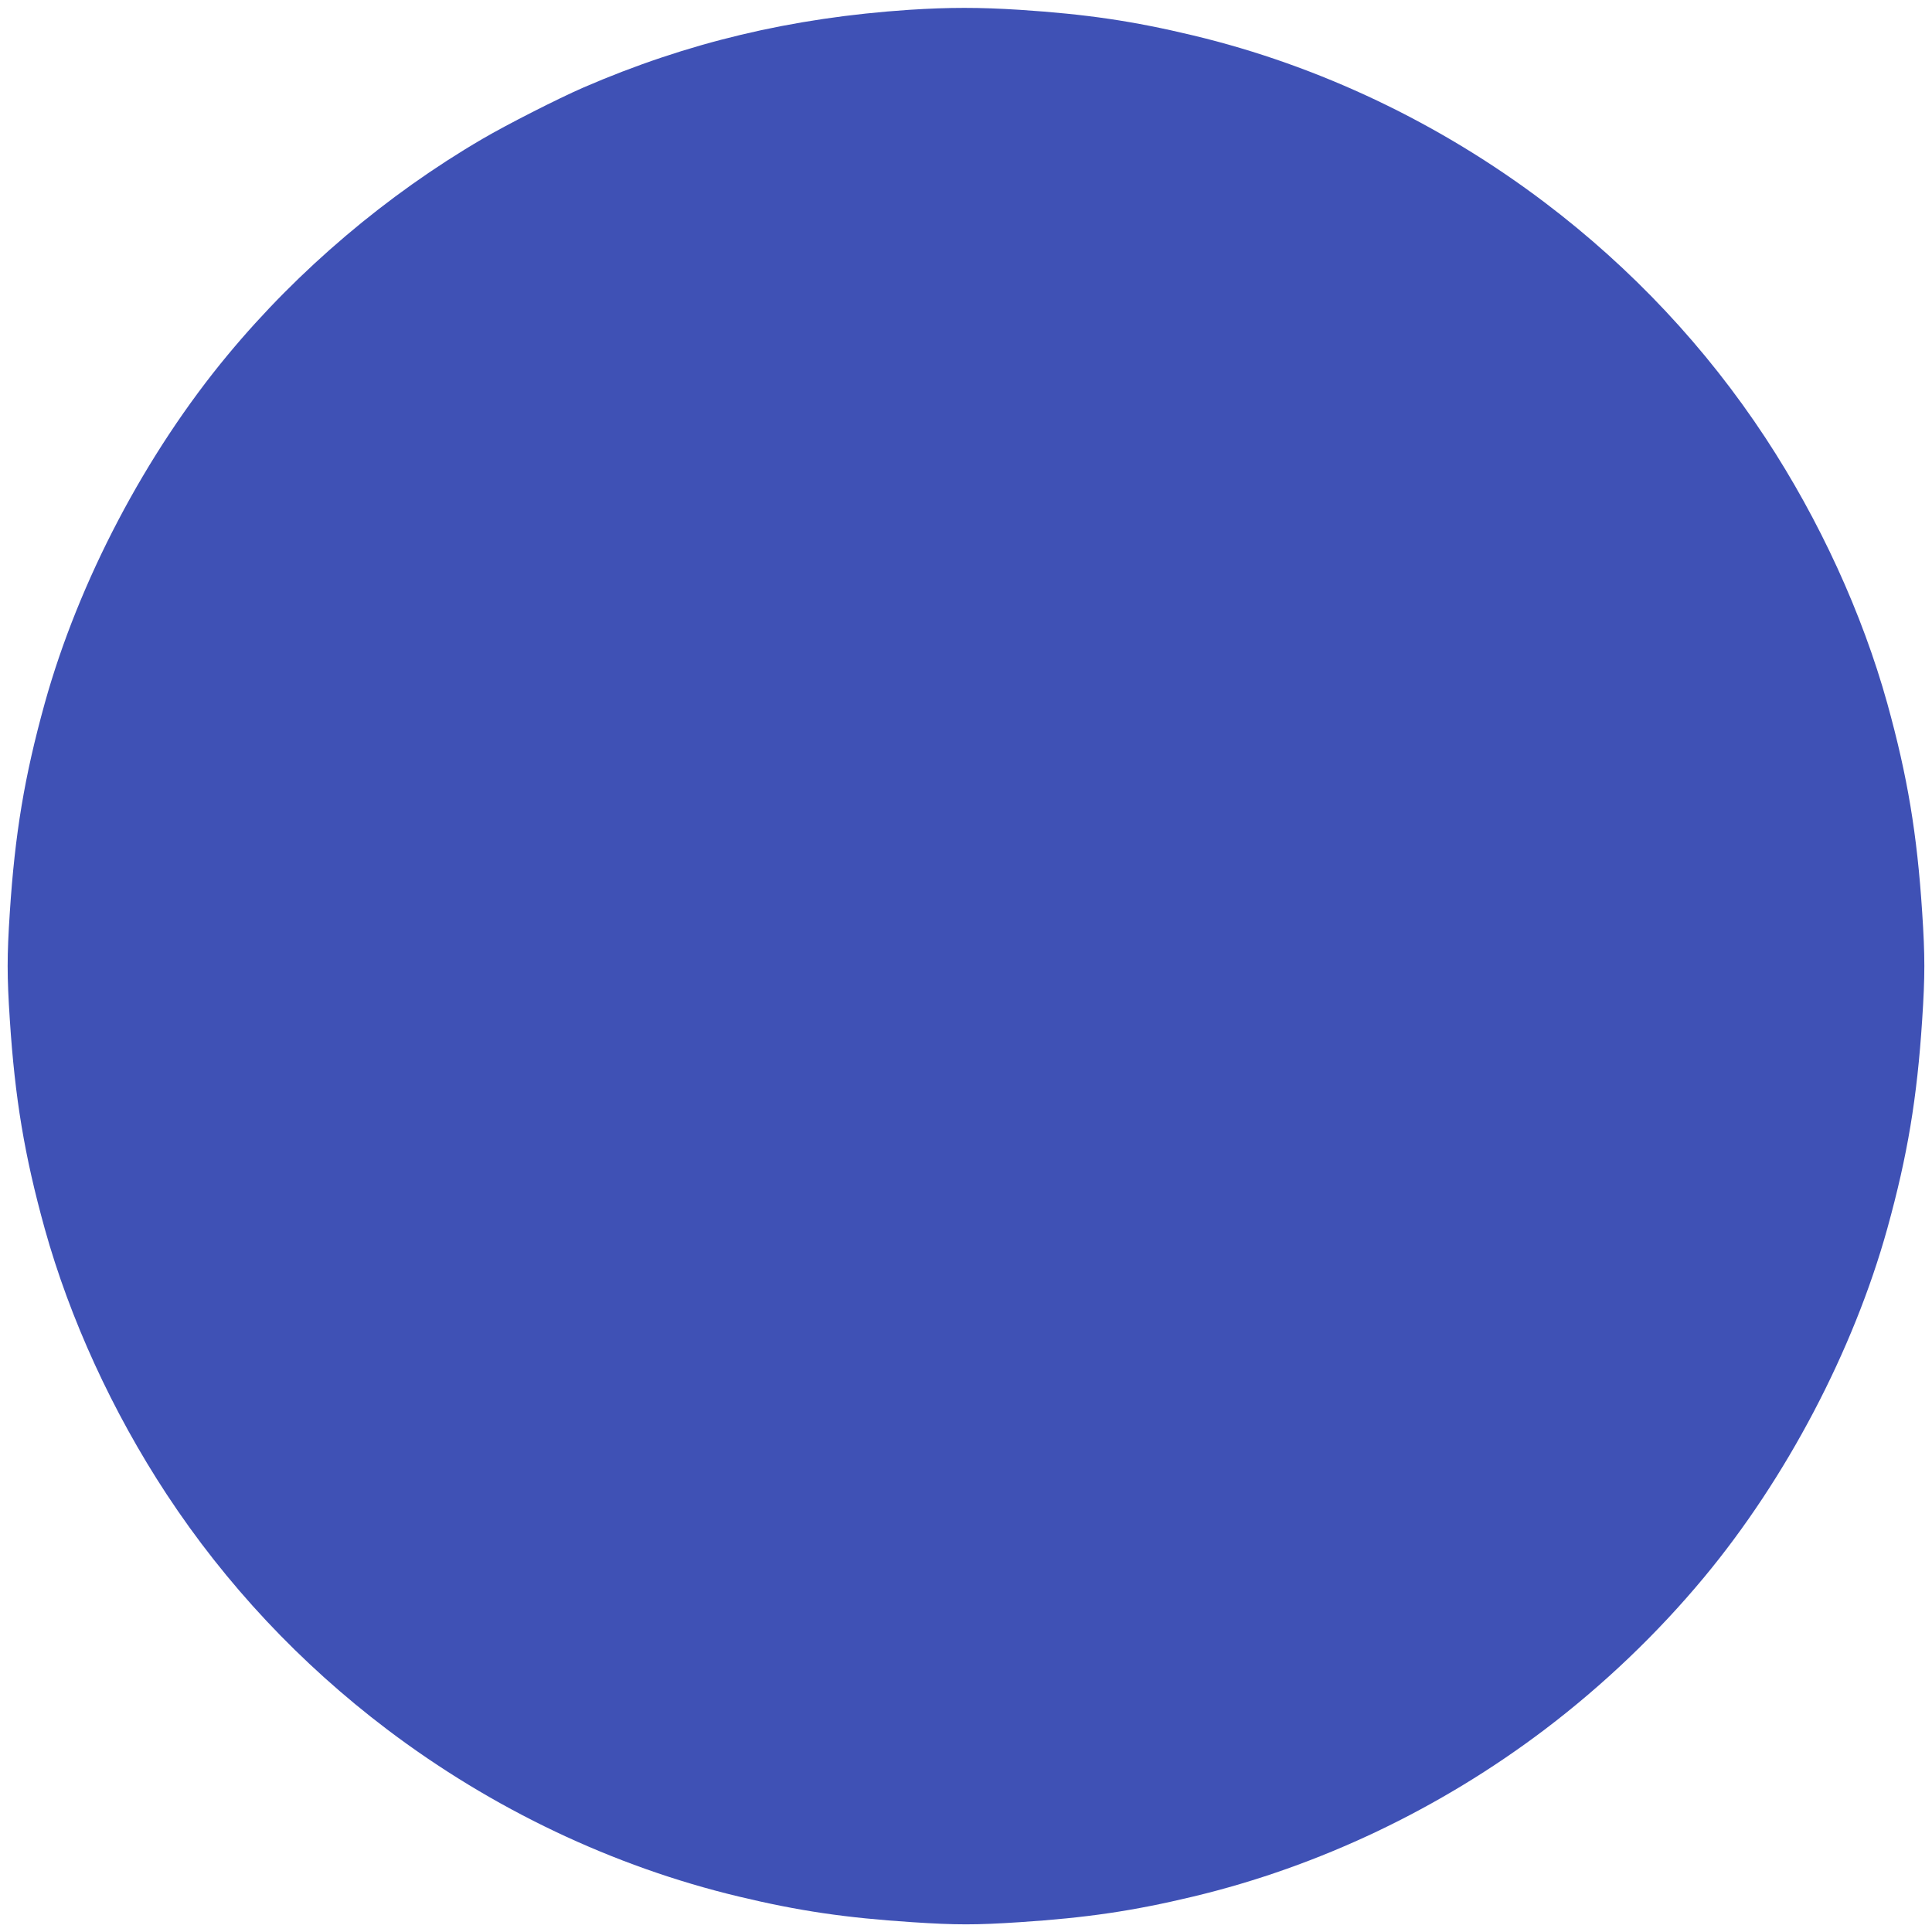 <?xml version="1.0" standalone="no"?>
<!DOCTYPE svg PUBLIC "-//W3C//DTD SVG 20010904//EN"
 "http://www.w3.org/TR/2001/REC-SVG-20010904/DTD/svg10.dtd">
<svg version="1.0" xmlns="http://www.w3.org/2000/svg"
 width="1280pt" height="1280pt" viewBox="0 0 1280 1280"
 preserveAspectRatio="xMidYMid meet">
<g transform="translate(0,1280) scale(0.1,-0.1)"
fill="#3f51b5" stroke="none">
<path d="M6025 12735 c-781 -52 -1472 -217 -2160 -515 -170 -74 -506 -245
-670 -341 -633 -370 -1217 -865 -1685 -1429 -545 -656 -989 -1501 -1214 -2311
-134 -484 -197 -862 -231 -1384 -19 -289 -19 -421 0 -710 34 -522 97 -900 231
-1384 166 -597 449 -1215 808 -1761 392 -596 884 -1121 1461 -1558 696 -527
1497 -908 2329 -1107 400 -96 708 -141 1151 -170 289 -19 421 -19 710 0 443
29 751 74 1151 170 832 199 1633 580 2329 1107 389 295 747 637 1055 1008 545
656 989 1501 1214 2311 134 484 197 862 231 1384 19 289 19 421 0 710 -34 522
-97 900 -231 1384 -166 597 -449 1215 -808 1761 -392 596 -884 1121 -1461
1558 -696 527 -1497 908 -2329 1107 -400 96 -708 141 -1151 170 -268 17 -465
17 -730 0z"/>
</g>
</svg>
